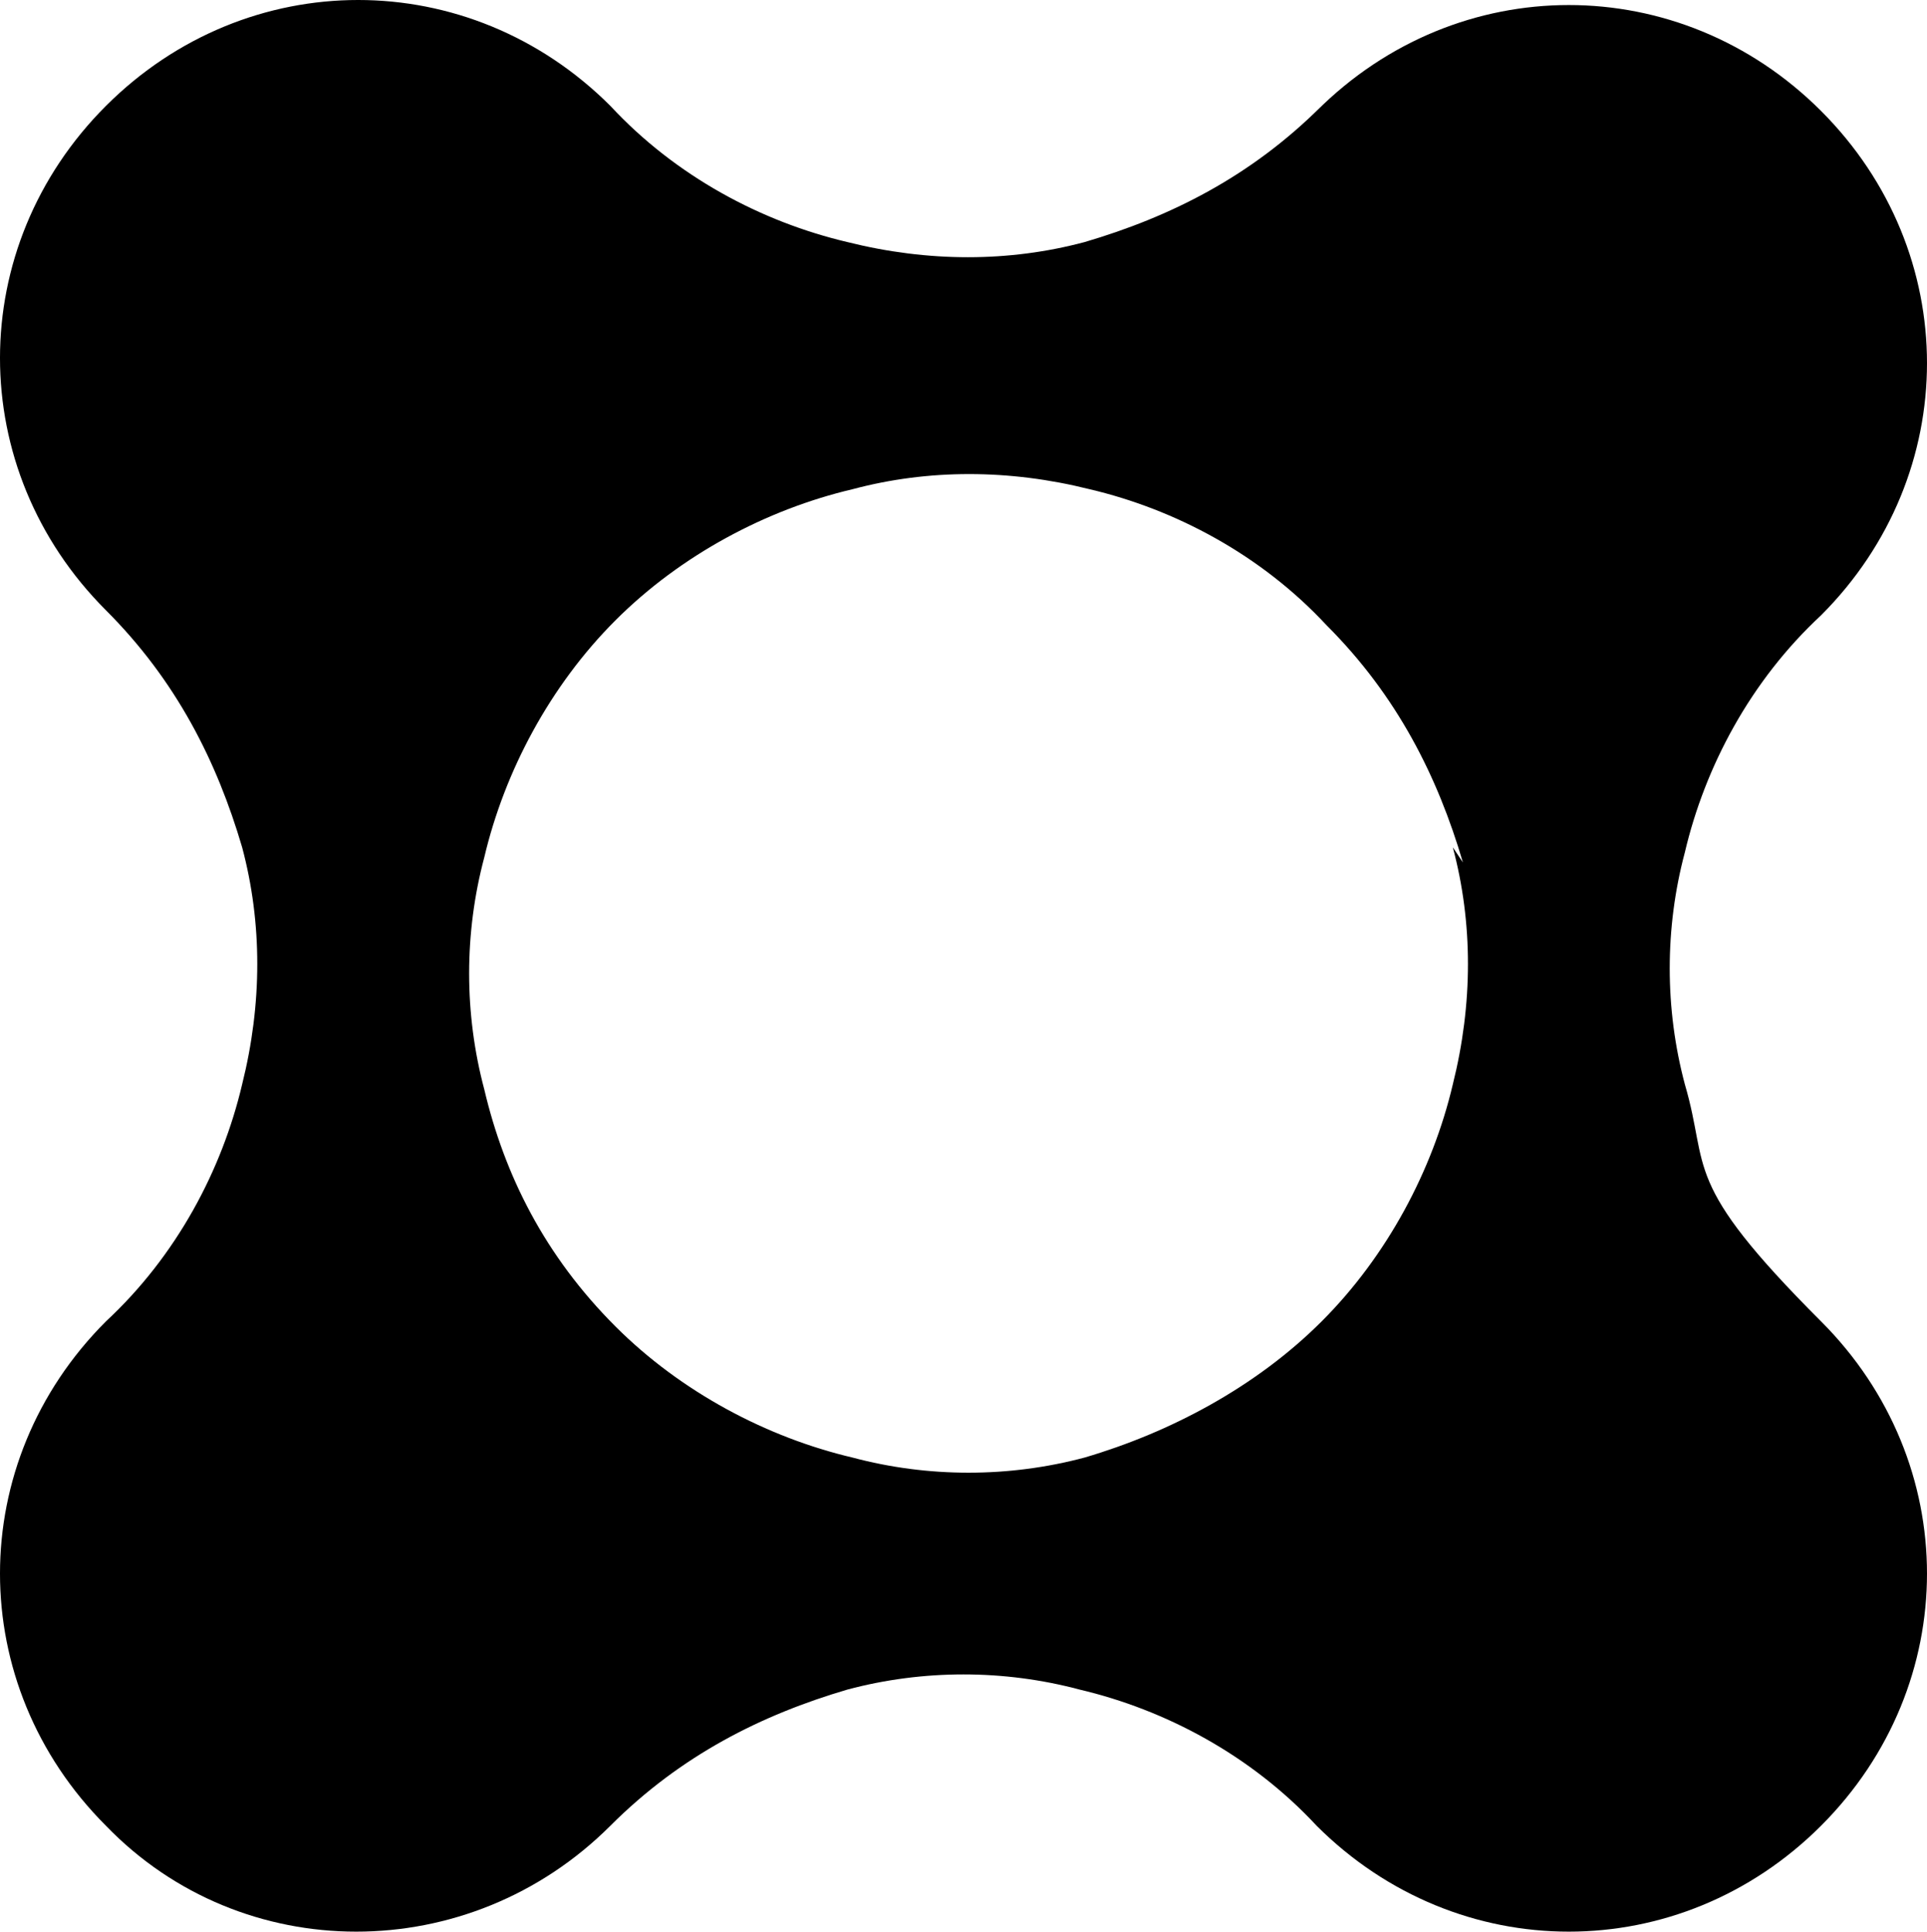 <svg xmlns="http://www.w3.org/2000/svg" id="Layer_2" viewBox="0 0 38.2 38.3"><g id="Layer_2-2"><path d="M26.2,2.1c-1.4,1.4-3,2.2-4.7,2.7-1.5.4-3.1.4-4.7,0-1.7-.4-3.4-1.3-4.7-2.7C9.3-.7,4.9-.7,2.1,2.1c-2.8,2.8-2.8,7.2,0,10,1.4,1.4,2.2,3,2.7,4.7.4,1.5.4,3.1,0,4.7-.4,1.7-1.3,3.4-2.7,4.7-2.8,2.8-2.8,7.2,0,10,2.7,2.8,7.2,2.8,10,0,1.4-1.4,3-2.2,4.7-2.7,1.5-.4,3.1-.4,4.6,0,1.7.4,3.4,1.3,4.7,2.7,2.8,2.8,7.2,2.8,10,0s2.8-7.2,0-10-2.2-3-2.7-4.7c-.4-1.5-.4-3.1,0-4.6.4-1.7,1.3-3.4,2.7-4.7,2.8-2.8,2.8-7.2,0-10s-7.2-2.8-10,0h0l.1-.1ZM28.8,16.8c.4,1.5.4,3.1,0,4.7-.4,1.7-1.3,3.4-2.6,4.7-1.3,1.3-3,2.2-4.7,2.7-1.5.4-3.1.4-4.6,0-1.7-.4-3.4-1.3-4.7-2.6-1.4-1.4-2.2-3-2.6-4.7-.4-1.5-.4-3.1,0-4.6.4-1.7,1.3-3.4,2.6-4.7s3-2.2,4.7-2.6c1.5-.4,3.1-.4,4.7,0,1.7.4,3.4,1.3,4.7,2.7,1.4,1.4,2.2,3,2.7,4.7h0l-.2-.3Z"></path></g></svg>